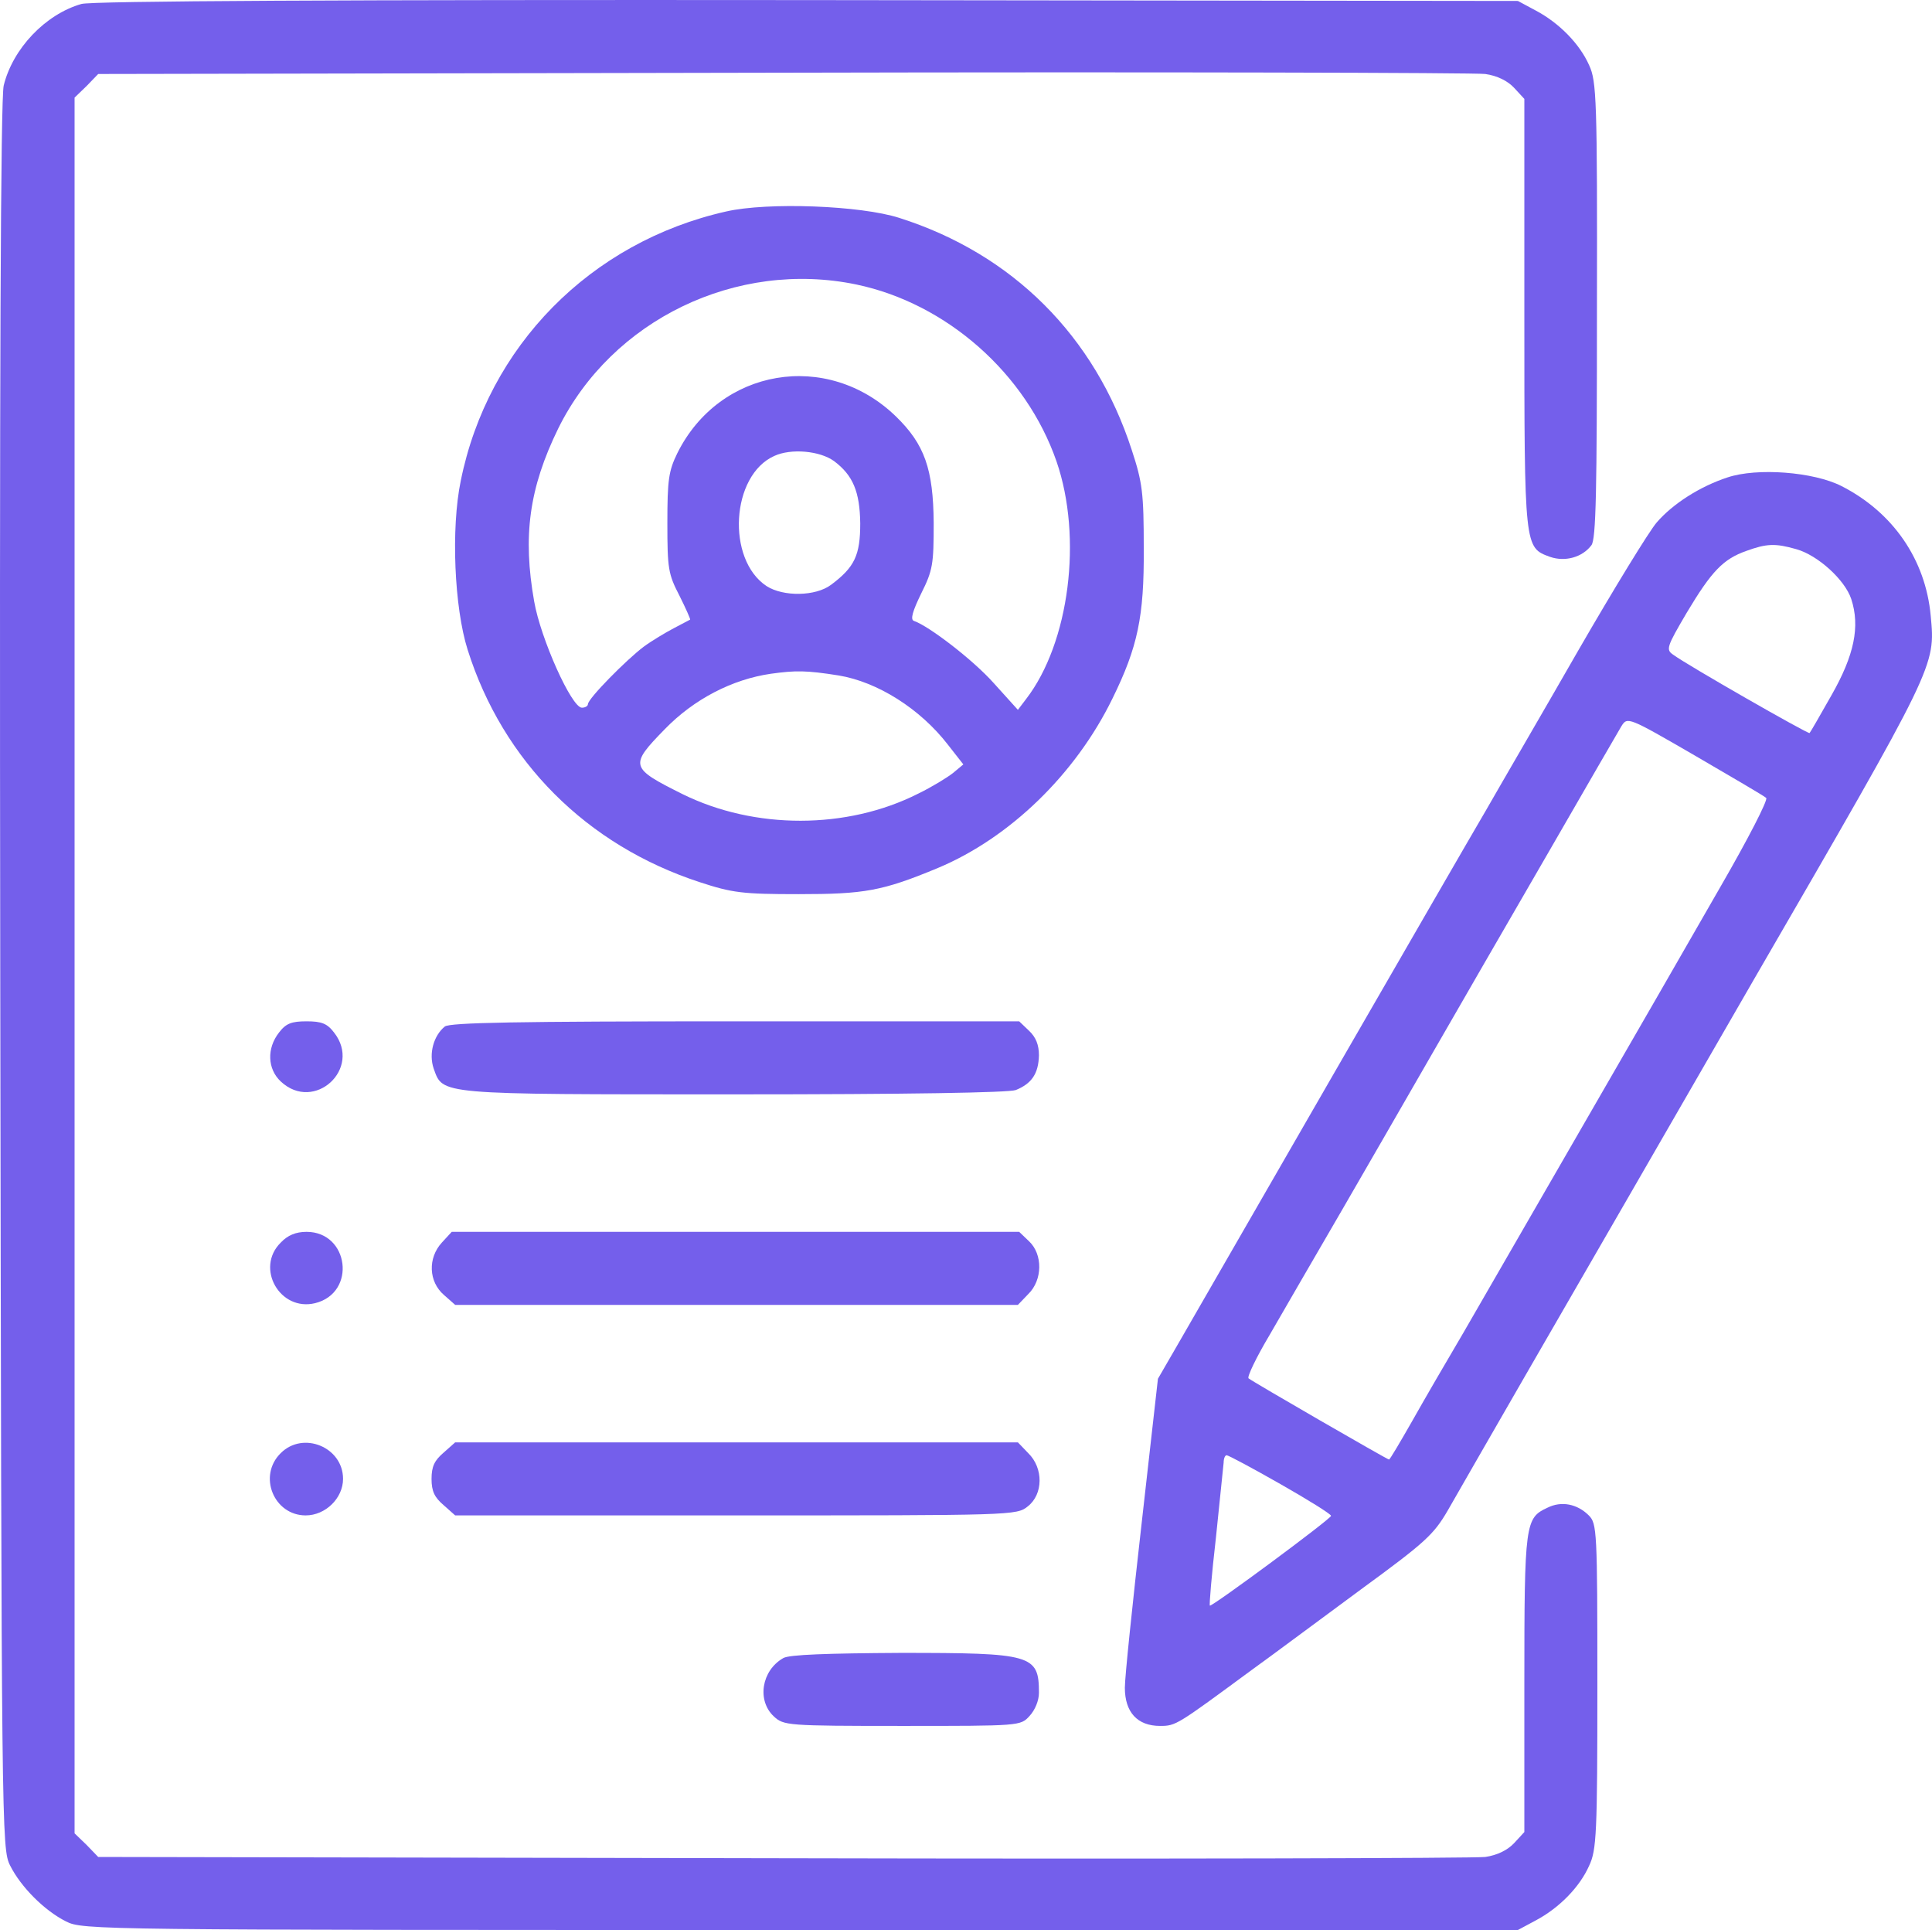 <svg xmlns="http://www.w3.org/2000/svg" version="1.0" preserveAspectRatio="xMidYMid meet" viewBox="0.14 0.28 449.76 449.22">
<g transform="translate(0,512) scale(0.1,-0.1)" fill="#745feb" stroke="none">
<path d="M191 5108 c-84 -24 -160 -104 -181 -190 -7 -30 -10 -663 -8 -2073 3 -1996 3 -2031 23 -2070 25 -50 80 -105 130 -130 39 -20 69 -20 1710 -20 l1670 0 41 22 c55 29 103 78 125 128 17 36 19 74 19 418 0 362 -1 378 -20 397 -27 27 -64 34 -96 18 -52 -24 -54 -35 -54 -409 l0 -346 -24 -26 c-15 -16 -39 -28 -67 -32 -24 -3 -761 -5 -1636 -3 l-1593 3 -27 28 -28 27 0 2020 0 2020 28 27 27 28 1593 3 c875 2 1612 0 1636 -3 28 -4 52 -16 67 -32 l24 -26 0 -499 c0 -549 0 -545 60 -567 35 -12 75 -1 96 27 11 13 13 128 13 547 1 492 -1 533 -18 570 -22 50 -70 99 -125 128 l-41 22 -1655 2 c-1068 1 -1667 -2 -1689 -9z"/>
<path d="M1692 4625 c-316 -71 -555 -314 -618 -627 -23 -111 -15 -295 16 -393 82 -260 277 -455 540 -541 76 -25 100 -28 230 -28 154 0 195 7 325 61 167 70 320 218 406 394 59 120 74 191 73 349 0 130 -3 154 -28 230 -86 265 -277 456 -541 540 -90 29 -307 37 -403 15z m303 -170 c210 -44 395 -207 466 -412 61 -177 30 -422 -71 -553 l-19 -25 -56 62 c-48 54 -151 133 -186 145 -9 3 -3 23 17 64 27 54 29 68 29 164 -1 125 -21 183 -88 248 -160 155 -411 112 -509 -86 -20 -41 -23 -62 -23 -162 0 -106 2 -119 28 -169 15 -30 26 -55 25 -56 -2 -1 -19 -10 -38 -20 -19 -10 -51 -29 -70 -43 -40 -30 -130 -121 -130 -134 0 -4 -6 -8 -14 -8 -24 0 -96 161 -111 247 -27 152 -12 264 56 403 125 253 415 393 694 335z m-52 -411 c44 -33 60 -71 61 -145 0 -74 -13 -102 -68 -143 -36 -27 -111 -28 -150 -3 -94 62 -83 258 18 303 39 18 106 12 139 -12z m11 -499 c90 -15 189 -77 254 -161 l36 -46 -24 -20 c-14 -11 -50 -33 -81 -48 -166 -84 -381 -84 -549 -1 -122 61 -124 66 -41 151 68 70 157 116 247 129 58 8 82 8 158 -4z"/>
<path d="M4023 4006 c-64 -21 -127 -61 -165 -105 -18 -21 -100 -155 -182 -297 -82 -143 -180 -311 -216 -374 -67 -114 -623 -1079 -715 -1239 l-48 -83 -38 -337 c-21 -185 -39 -357 -39 -382 0 -57 29 -89 82 -89 37 0 39 2 213 130 50 36 164 121 255 188 149 109 169 127 202 184 20 35 101 176 180 313 143 247 318 551 531 920 427 737 424 731 413 849 -12 131 -88 241 -208 302 -65 33 -196 43 -265 20z m160 -167 c50 -14 113 -71 128 -116 21 -64 7 -131 -46 -224 -26 -46 -49 -86 -51 -88 -3 -3 -283 157 -317 182 -18 12 -16 18 31 98 58 97 85 125 139 144 47 17 67 18 116 4z m-70 -579 c5 -4 -43 -97 -106 -206 -154 -269 -514 -891 -599 -1039 -39 -66 -93 -159 -120 -207 -28 -49 -51 -88 -53 -88 -4 0 -319 182 -327 189 -4 3 18 49 49 101 30 52 107 185 171 295 128 221 252 438 482 835 84 146 159 275 166 287 14 22 15 22 172 -69 86 -50 161 -94 165 -98z m-1131 -1597 c65 -37 118 -70 118 -74 0 -7 -273 -209 -282 -209 -2 0 4 71 14 158 9 86 17 165 18 175 0 9 3 17 7 17 4 0 60 -30 125 -67z"/>
<path d="M651 2714 c-29 -37 -27 -85 4 -114 78 -73 190 30 124 114 -16 21 -29 26 -64 26 -35 0 -48 -5 -64 -26z"/>
<path d="M1037 2728 c-26 -21 -38 -63 -26 -98 22 -61 6 -60 698 -60 411 0 639 4 657 10 37 15 53 38 54 81 0 24 -7 42 -23 57 l-23 22 -660 0 c-513 0 -664 -3 -677 -12z"/>
<path d="M655 2225 c-60 -59 -2 -161 80 -141 97 24 79 166 -20 166 -25 0 -44 -8 -60 -25z"/>
<path d="M1030 2225 c-33 -36 -31 -91 5 -122 l26 -23 655 0 655 0 24 25 c34 33 34 93 2 123 l-23 22 -660 0 -661 0 -23 -25z"/>
<path d="M655 1735 c-54 -53 -16 -145 58 -145 46 0 87 40 87 85 0 74 -93 112 -145 60z"/>
<path d="M1034 1736 c-21 -18 -28 -32 -28 -61 0 -29 7 -43 28 -61 l27 -24 653 0 c646 0 654 0 680 21 36 28 37 89 1 124 l-24 25 -655 0 -655 0 -27 -24z"/>
<path d="M1825 1258 c-51 -29 -62 -99 -22 -136 23 -21 30 -22 298 -22 275 0 276 0 297 23 13 14 22 36 22 54 0 89 -16 93 -322 93 -171 -1 -259 -4 -273 -12z"/>
</g>
</svg>